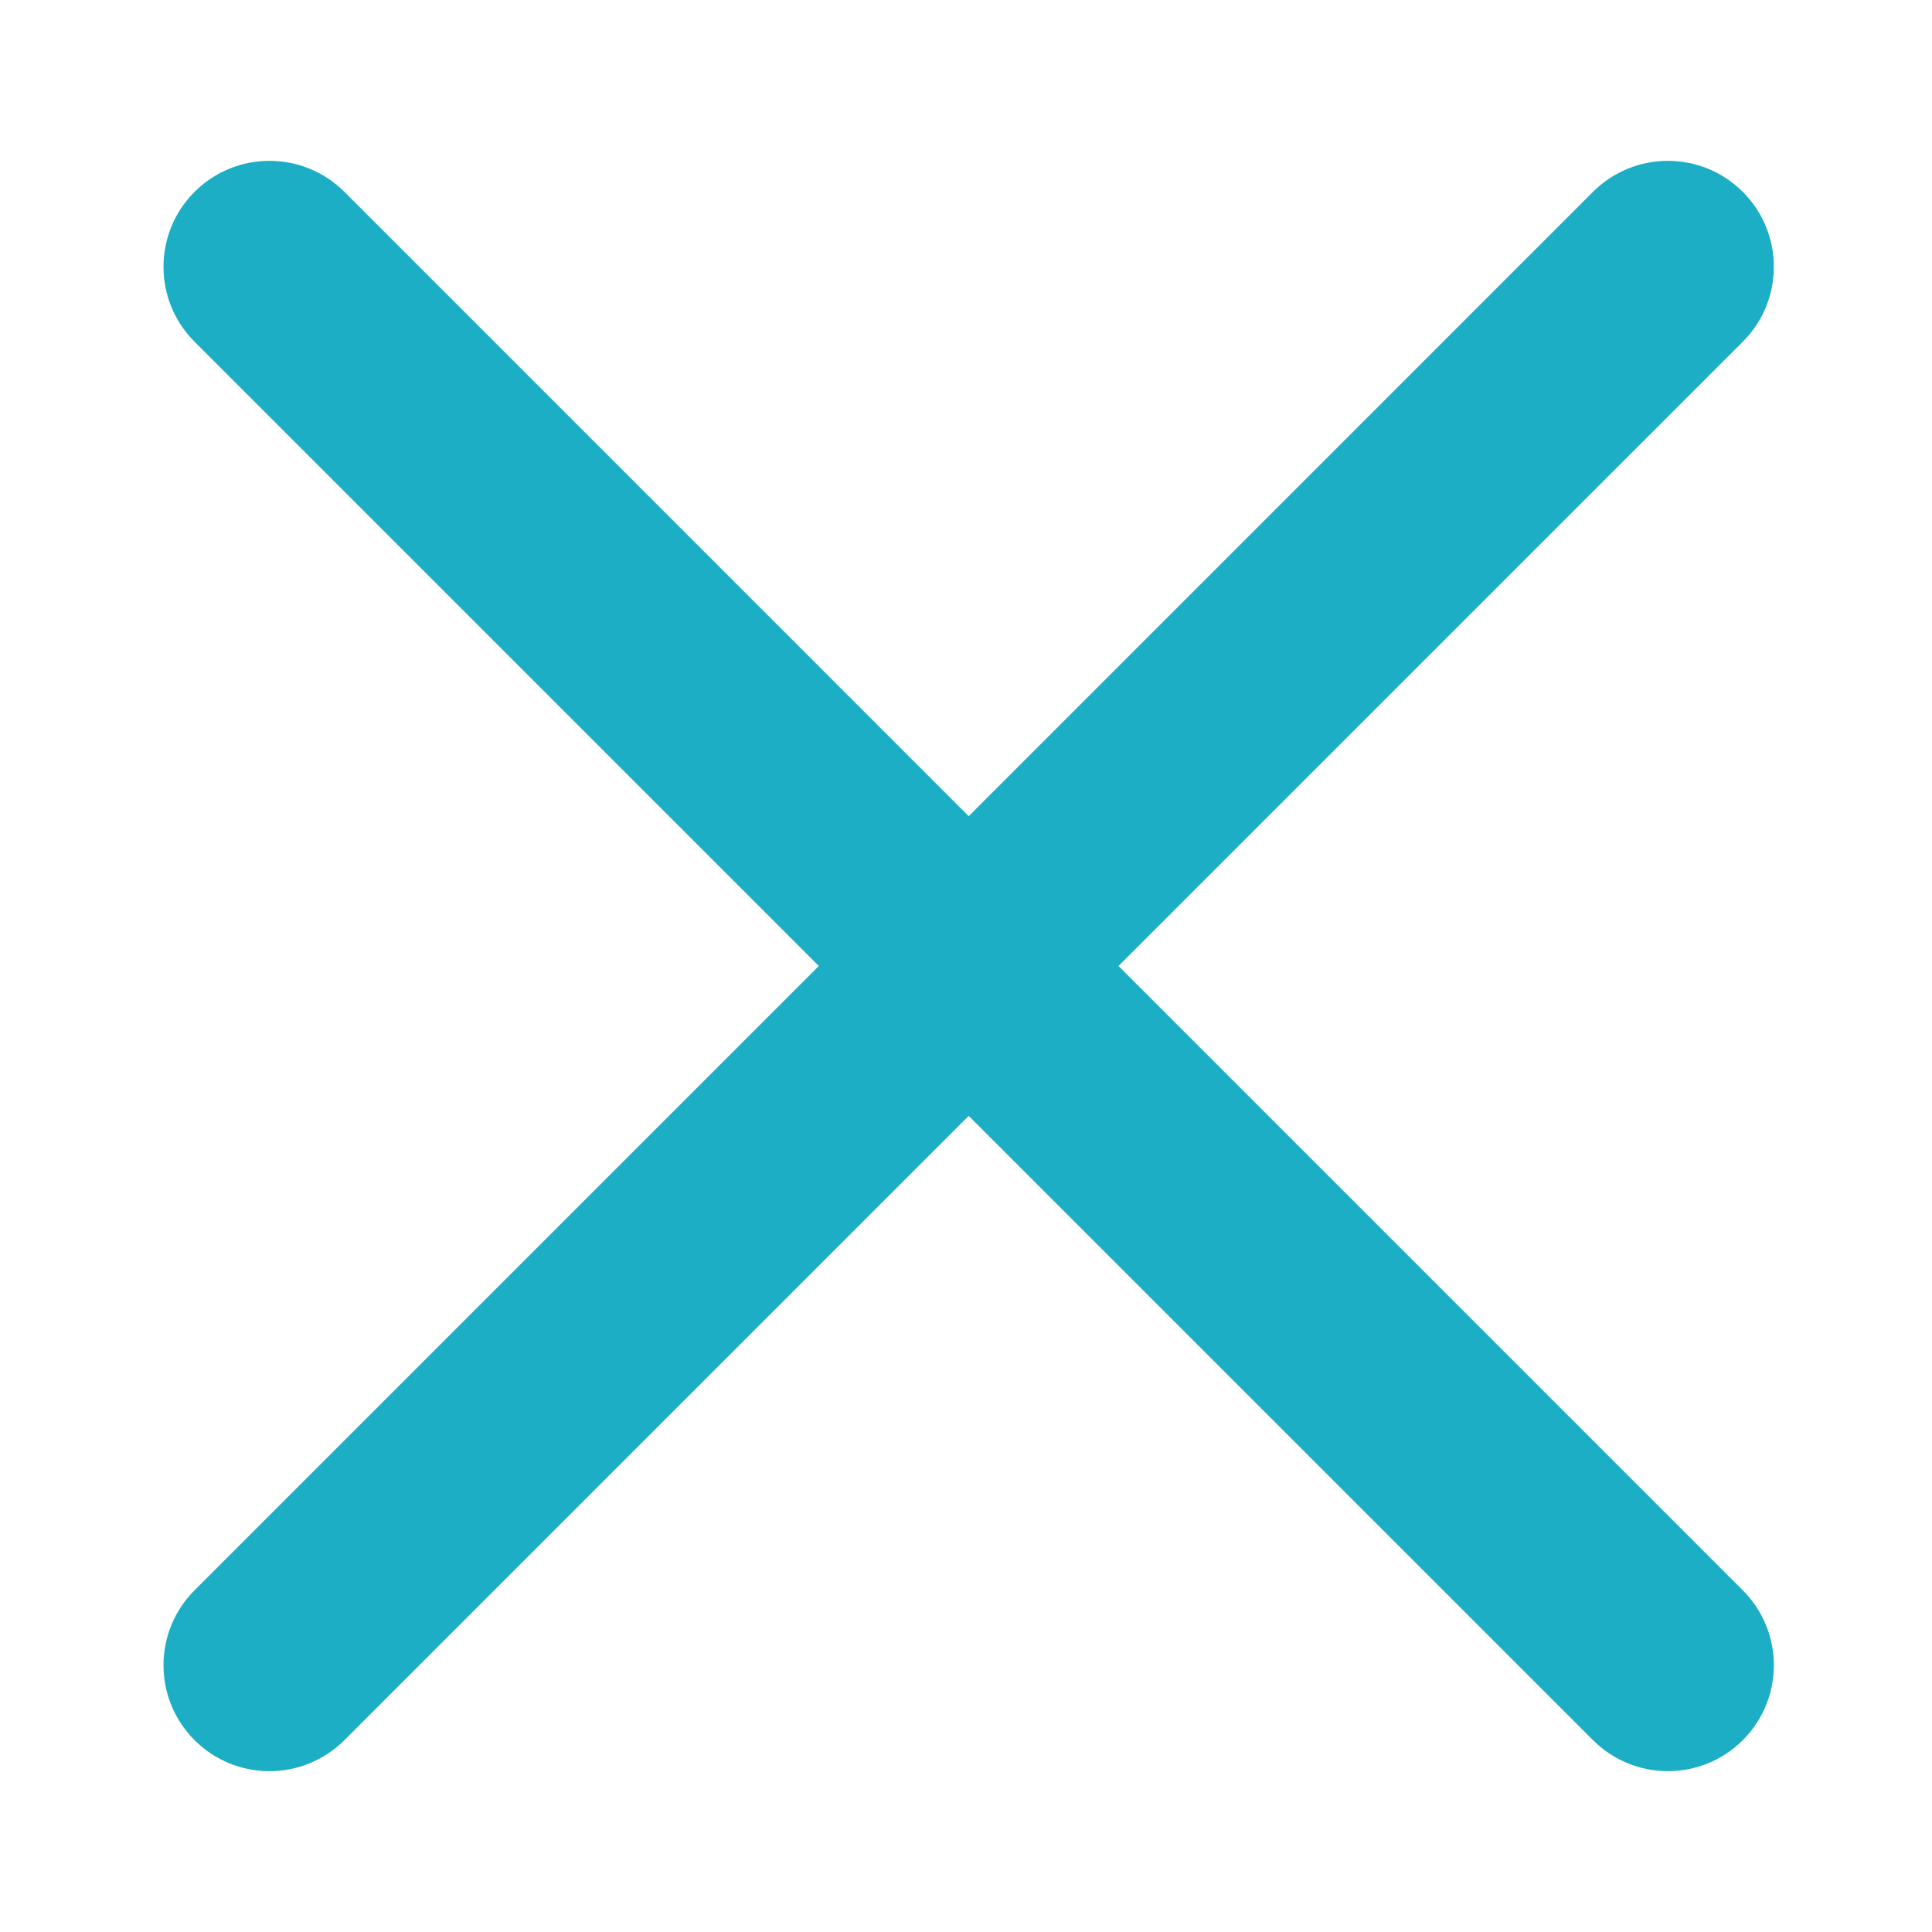 <?xml version="1.0" encoding="UTF-8"?> <svg xmlns="http://www.w3.org/2000/svg" width="30" height="30" viewBox="0 0 30 30" fill="none"><g clip-path="url(#clip0_1654_136)"><mask id="mask0_1654_136" style="mask-type:luminance" maskUnits="userSpaceOnUse" x="0" y="0" width="30" height="30"><path d="M30 0H0V30H30V0Z" fill="white"></path></mask><g mask="url(#mask0_1654_136)"><mask id="mask1_1654_136" style="mask-type:luminance" maskUnits="userSpaceOnUse" x="0" y="0" width="30" height="30"><path d="M30 0H0V30H30V0Z" fill="white"></path></mask><g mask="url(#mask1_1654_136)"><path d="M5.348 2.979C4.705 2.337 3.663 2.337 3.021 2.979C2.378 3.622 2.378 4.664 3.021 5.306L12.715 15L3.021 24.694C2.378 25.337 2.378 26.378 3.021 27.021C3.663 27.663 4.705 27.663 5.348 27.021L15.042 17.327L24.736 27.021C25.378 27.663 26.42 27.663 27.062 27.021C27.705 26.378 27.705 25.337 27.062 24.694L17.368 15L27.062 5.306C27.705 4.664 27.705 3.622 27.062 2.979C26.42 2.337 25.378 2.337 24.736 2.979L15.042 12.674L5.348 2.979Z" fill="#1CAEC5"></path></g></g></g><defs><clipPath id="clip0_1654_136"><rect width="30" height="30" fill="white"></rect></clipPath></defs></svg> 